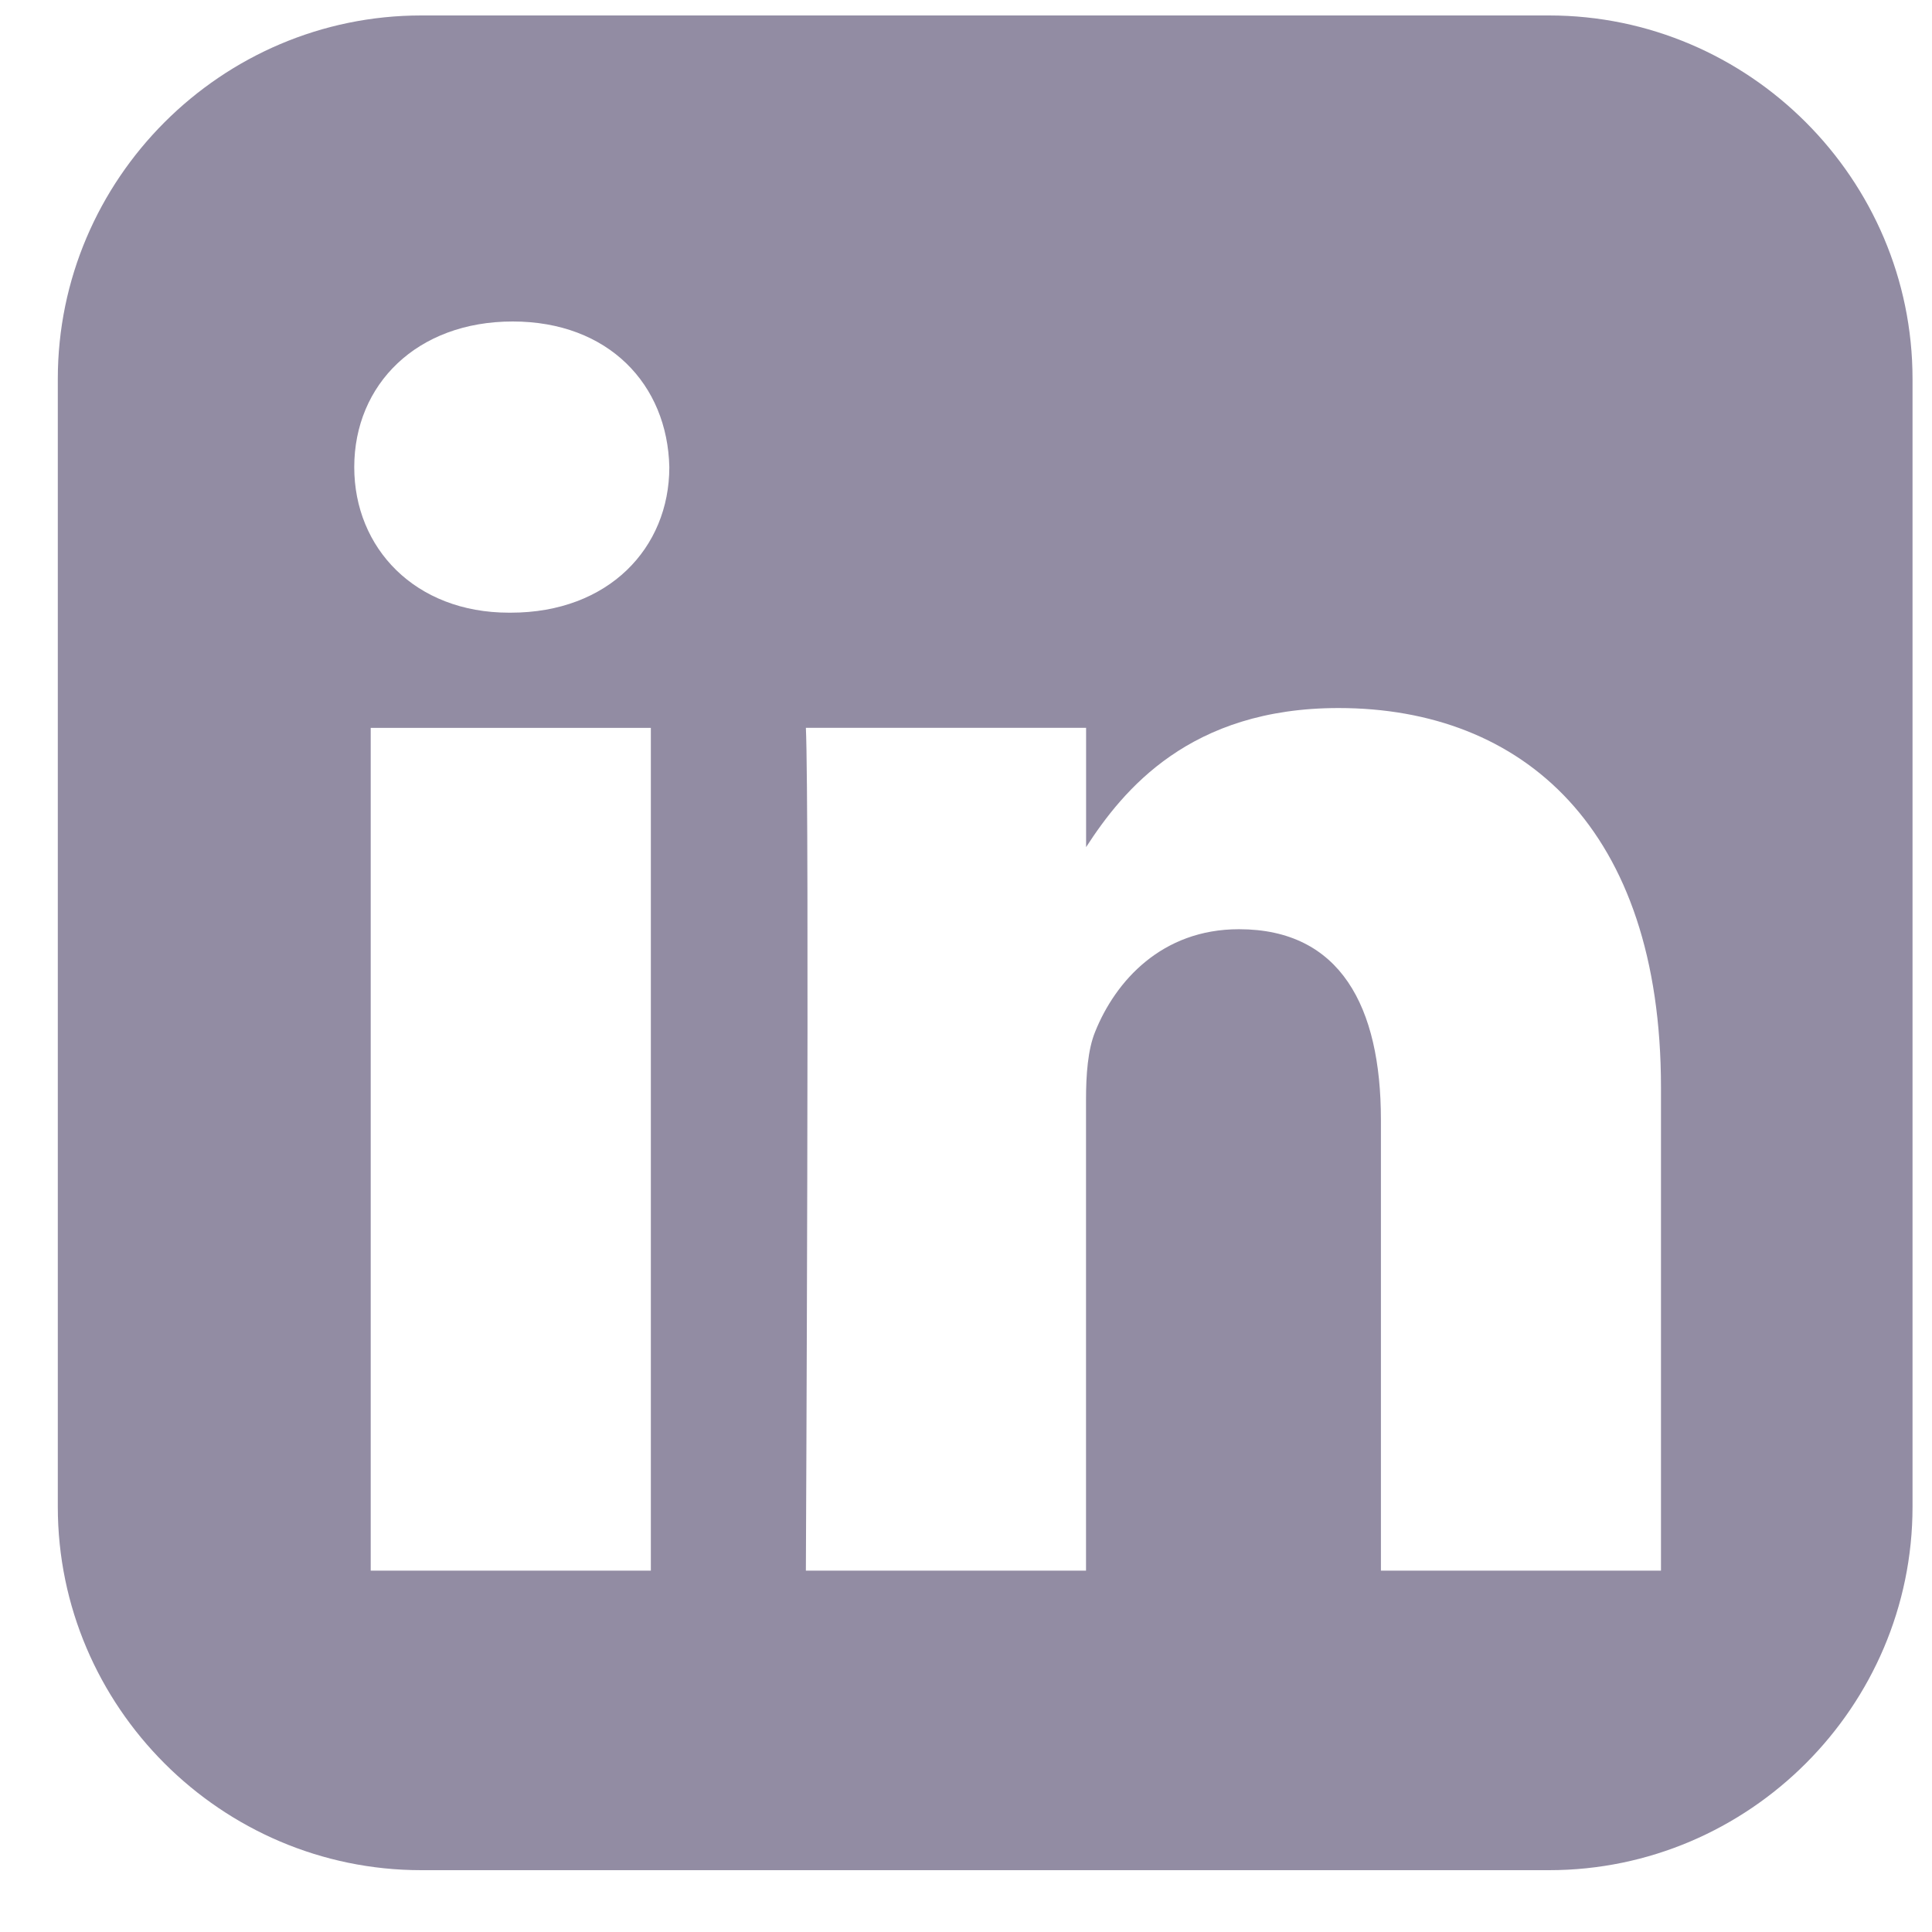 <svg width="25" height="25" viewBox="0 0 25 25" fill="none" xmlns="http://www.w3.org/2000/svg">
<path d="M5.451 0.2C2.864 0.2 0.748 2.317 0.748 4.903V19.498C0.748 22.084 2.864 24.2 5.451 24.2H20.045C22.632 24.2 24.748 22.084 24.748 19.498V4.903C24.748 2.317 22.632 0.2 20.045 0.2H5.451ZM6.634 4.16C7.874 4.16 8.638 4.975 8.661 6.045C8.661 7.091 7.874 7.928 6.61 7.928H6.586C5.37 7.928 4.584 7.091 4.584 6.045C4.584 4.975 5.394 4.16 6.634 4.16H6.634ZM17.32 9.162C19.705 9.162 21.493 10.721 21.493 14.071V20.324H17.869V14.49C17.869 13.024 17.344 12.024 16.032 12.024C15.031 12.024 14.434 12.698 14.172 13.349C14.076 13.582 14.053 13.908 14.053 14.233V20.324H10.428C10.428 20.324 10.476 10.441 10.428 9.418H14.054V10.962C14.535 10.219 15.397 9.162 17.32 9.162V9.162ZM4.797 9.419H8.422V20.324H4.797V9.419Z" fill="#928CA3"/>
</svg>
